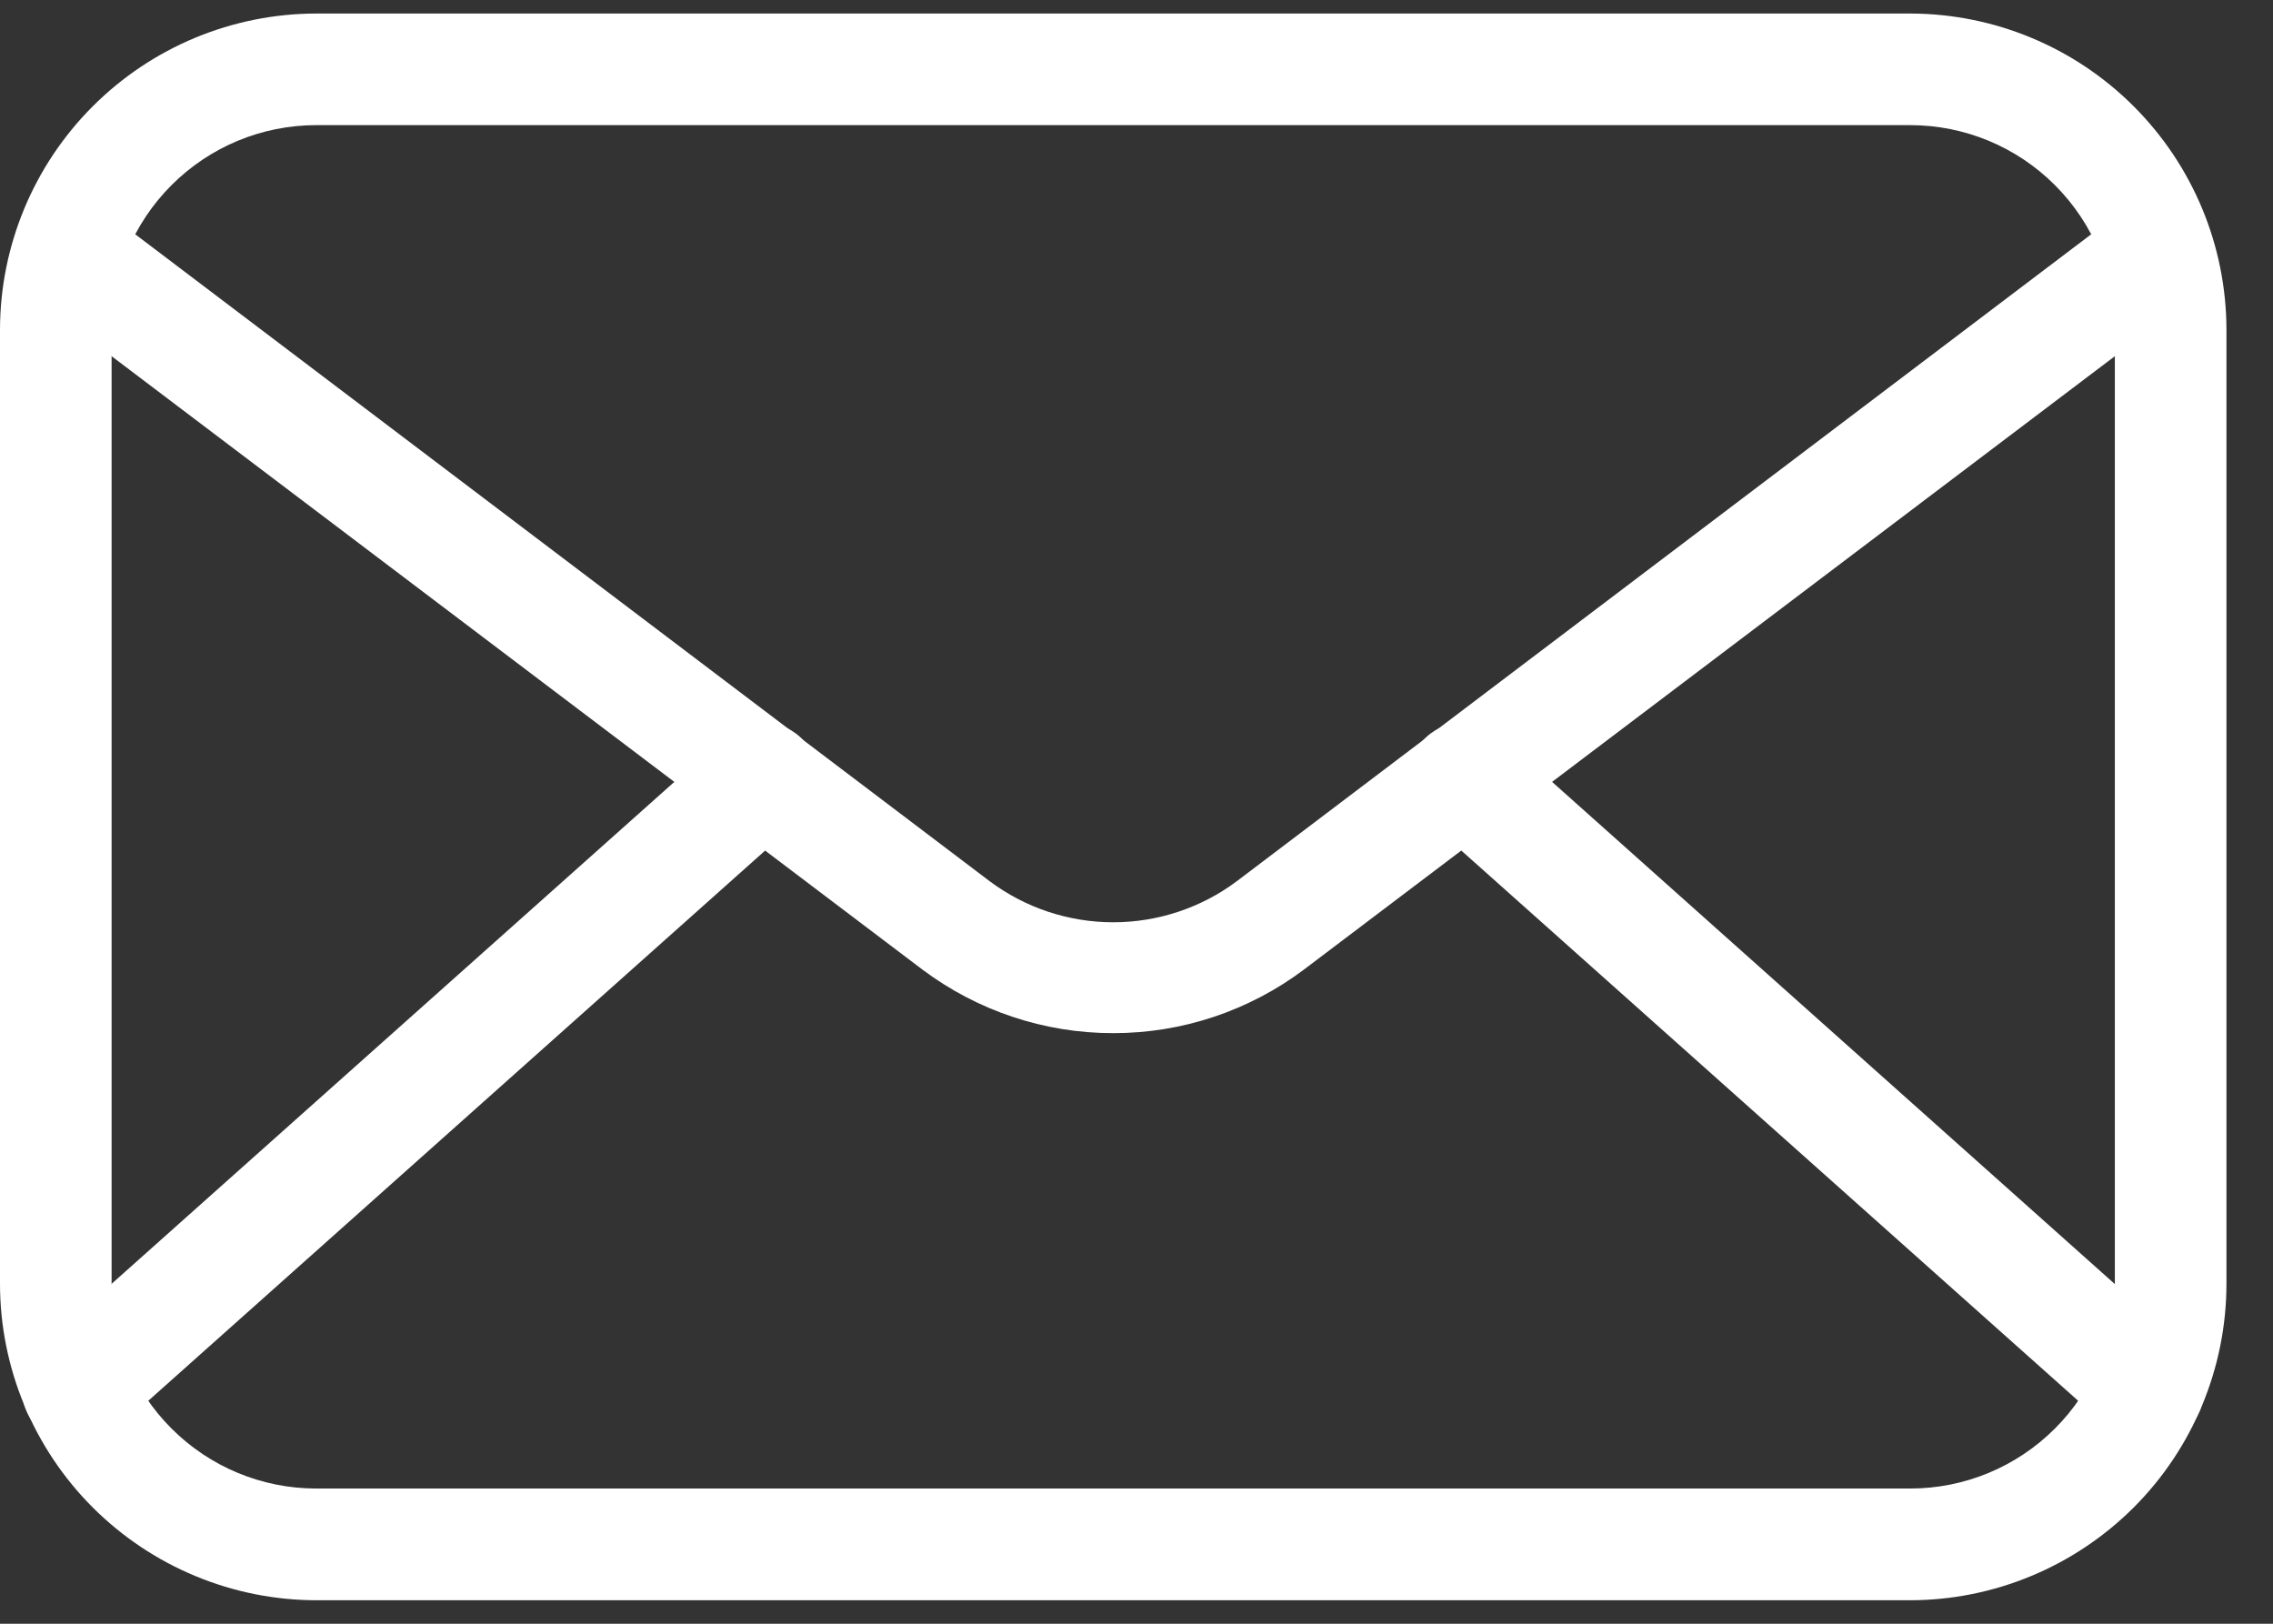 <svg width="21" height="15" viewBox="0 0 21 15" fill="none" xmlns="http://www.w3.org/2000/svg">
<rect x="0" y="0" width="21" height="15" fill="#333333" stroke="none"/>
<path d="M17.648 14.783H2.922C2.147 14.782 1.405 14.473 0.857 13.926C0.309 13.378 0.001 12.635 0 11.861V3.047C0.001 2.272 0.309 1.53 0.857 0.982C1.405 0.434 2.147 0.126 2.922 0.125H17.648C18.423 0.126 19.165 0.434 19.713 0.982C20.261 1.53 20.569 2.272 20.57 3.047V11.861C20.569 12.635 20.261 13.378 19.713 13.926C19.165 14.473 18.423 14.782 17.648 14.783ZM2.922 1.156C2.42 1.156 1.94 1.355 1.585 1.71C1.23 2.065 1.031 2.545 1.031 3.047V11.861C1.031 12.362 1.23 12.843 1.585 13.197C1.94 13.552 2.42 13.751 2.922 13.751H17.648C18.15 13.751 18.63 13.552 18.985 13.197C19.34 12.843 19.539 12.362 19.539 11.861V3.047C19.539 2.545 19.34 2.065 18.985 1.71C18.63 1.355 18.15 1.156 17.648 1.156H2.922Z" fill="white"/>
<path d="M10.285 9.544C9.649 9.545 9.03 9.338 8.521 8.956L0.495 2.885C0.438 2.846 0.39 2.795 0.353 2.736C0.317 2.677 0.292 2.611 0.282 2.543C0.271 2.475 0.274 2.405 0.291 2.337C0.308 2.27 0.338 2.207 0.38 2.152C0.422 2.097 0.474 2.05 0.535 2.016C0.595 1.982 0.661 1.96 0.73 1.951C0.799 1.943 0.868 1.949 0.935 1.968C1.001 1.987 1.063 2.02 1.117 2.064L9.144 8.141C9.473 8.387 9.874 8.52 10.285 8.52C10.696 8.52 11.097 8.387 11.426 8.141L19.453 2.064C19.506 2.02 19.568 1.987 19.635 1.968C19.701 1.949 19.771 1.943 19.84 1.951C19.909 1.96 19.975 1.982 20.035 2.016C20.095 2.05 20.148 2.097 20.19 2.152C20.232 2.207 20.262 2.27 20.279 2.337C20.296 2.405 20.299 2.475 20.288 2.543C20.277 2.611 20.253 2.677 20.216 2.736C20.18 2.795 20.132 2.846 20.075 2.885L12.048 8.956C11.54 9.338 10.921 9.545 10.285 9.544Z" fill="white"/>
<path d="M0.718 13.346C0.614 13.346 0.512 13.314 0.426 13.255C0.339 13.196 0.273 13.112 0.236 13.014C0.199 12.916 0.192 12.809 0.217 12.708C0.242 12.606 0.297 12.515 0.375 12.445L6.7 6.804C6.802 6.713 6.936 6.666 7.073 6.674C7.209 6.682 7.337 6.743 7.428 6.845C7.52 6.947 7.567 7.082 7.559 7.218C7.551 7.355 7.489 7.483 7.387 7.574L1.062 13.215C0.968 13.3 0.845 13.347 0.718 13.346ZM19.852 13.346C19.725 13.347 19.602 13.3 19.508 13.215L13.183 7.574C13.081 7.483 13.019 7.355 13.011 7.218C13.004 7.082 13.05 6.947 13.142 6.845C13.233 6.743 13.361 6.682 13.497 6.674C13.634 6.666 13.768 6.713 13.87 6.804L20.192 12.445C20.27 12.515 20.325 12.606 20.35 12.708C20.375 12.809 20.368 12.916 20.331 13.014C20.293 13.112 20.227 13.196 20.141 13.255C20.055 13.314 19.953 13.346 19.848 13.346H19.852Z" fill="white"/>
</svg>
